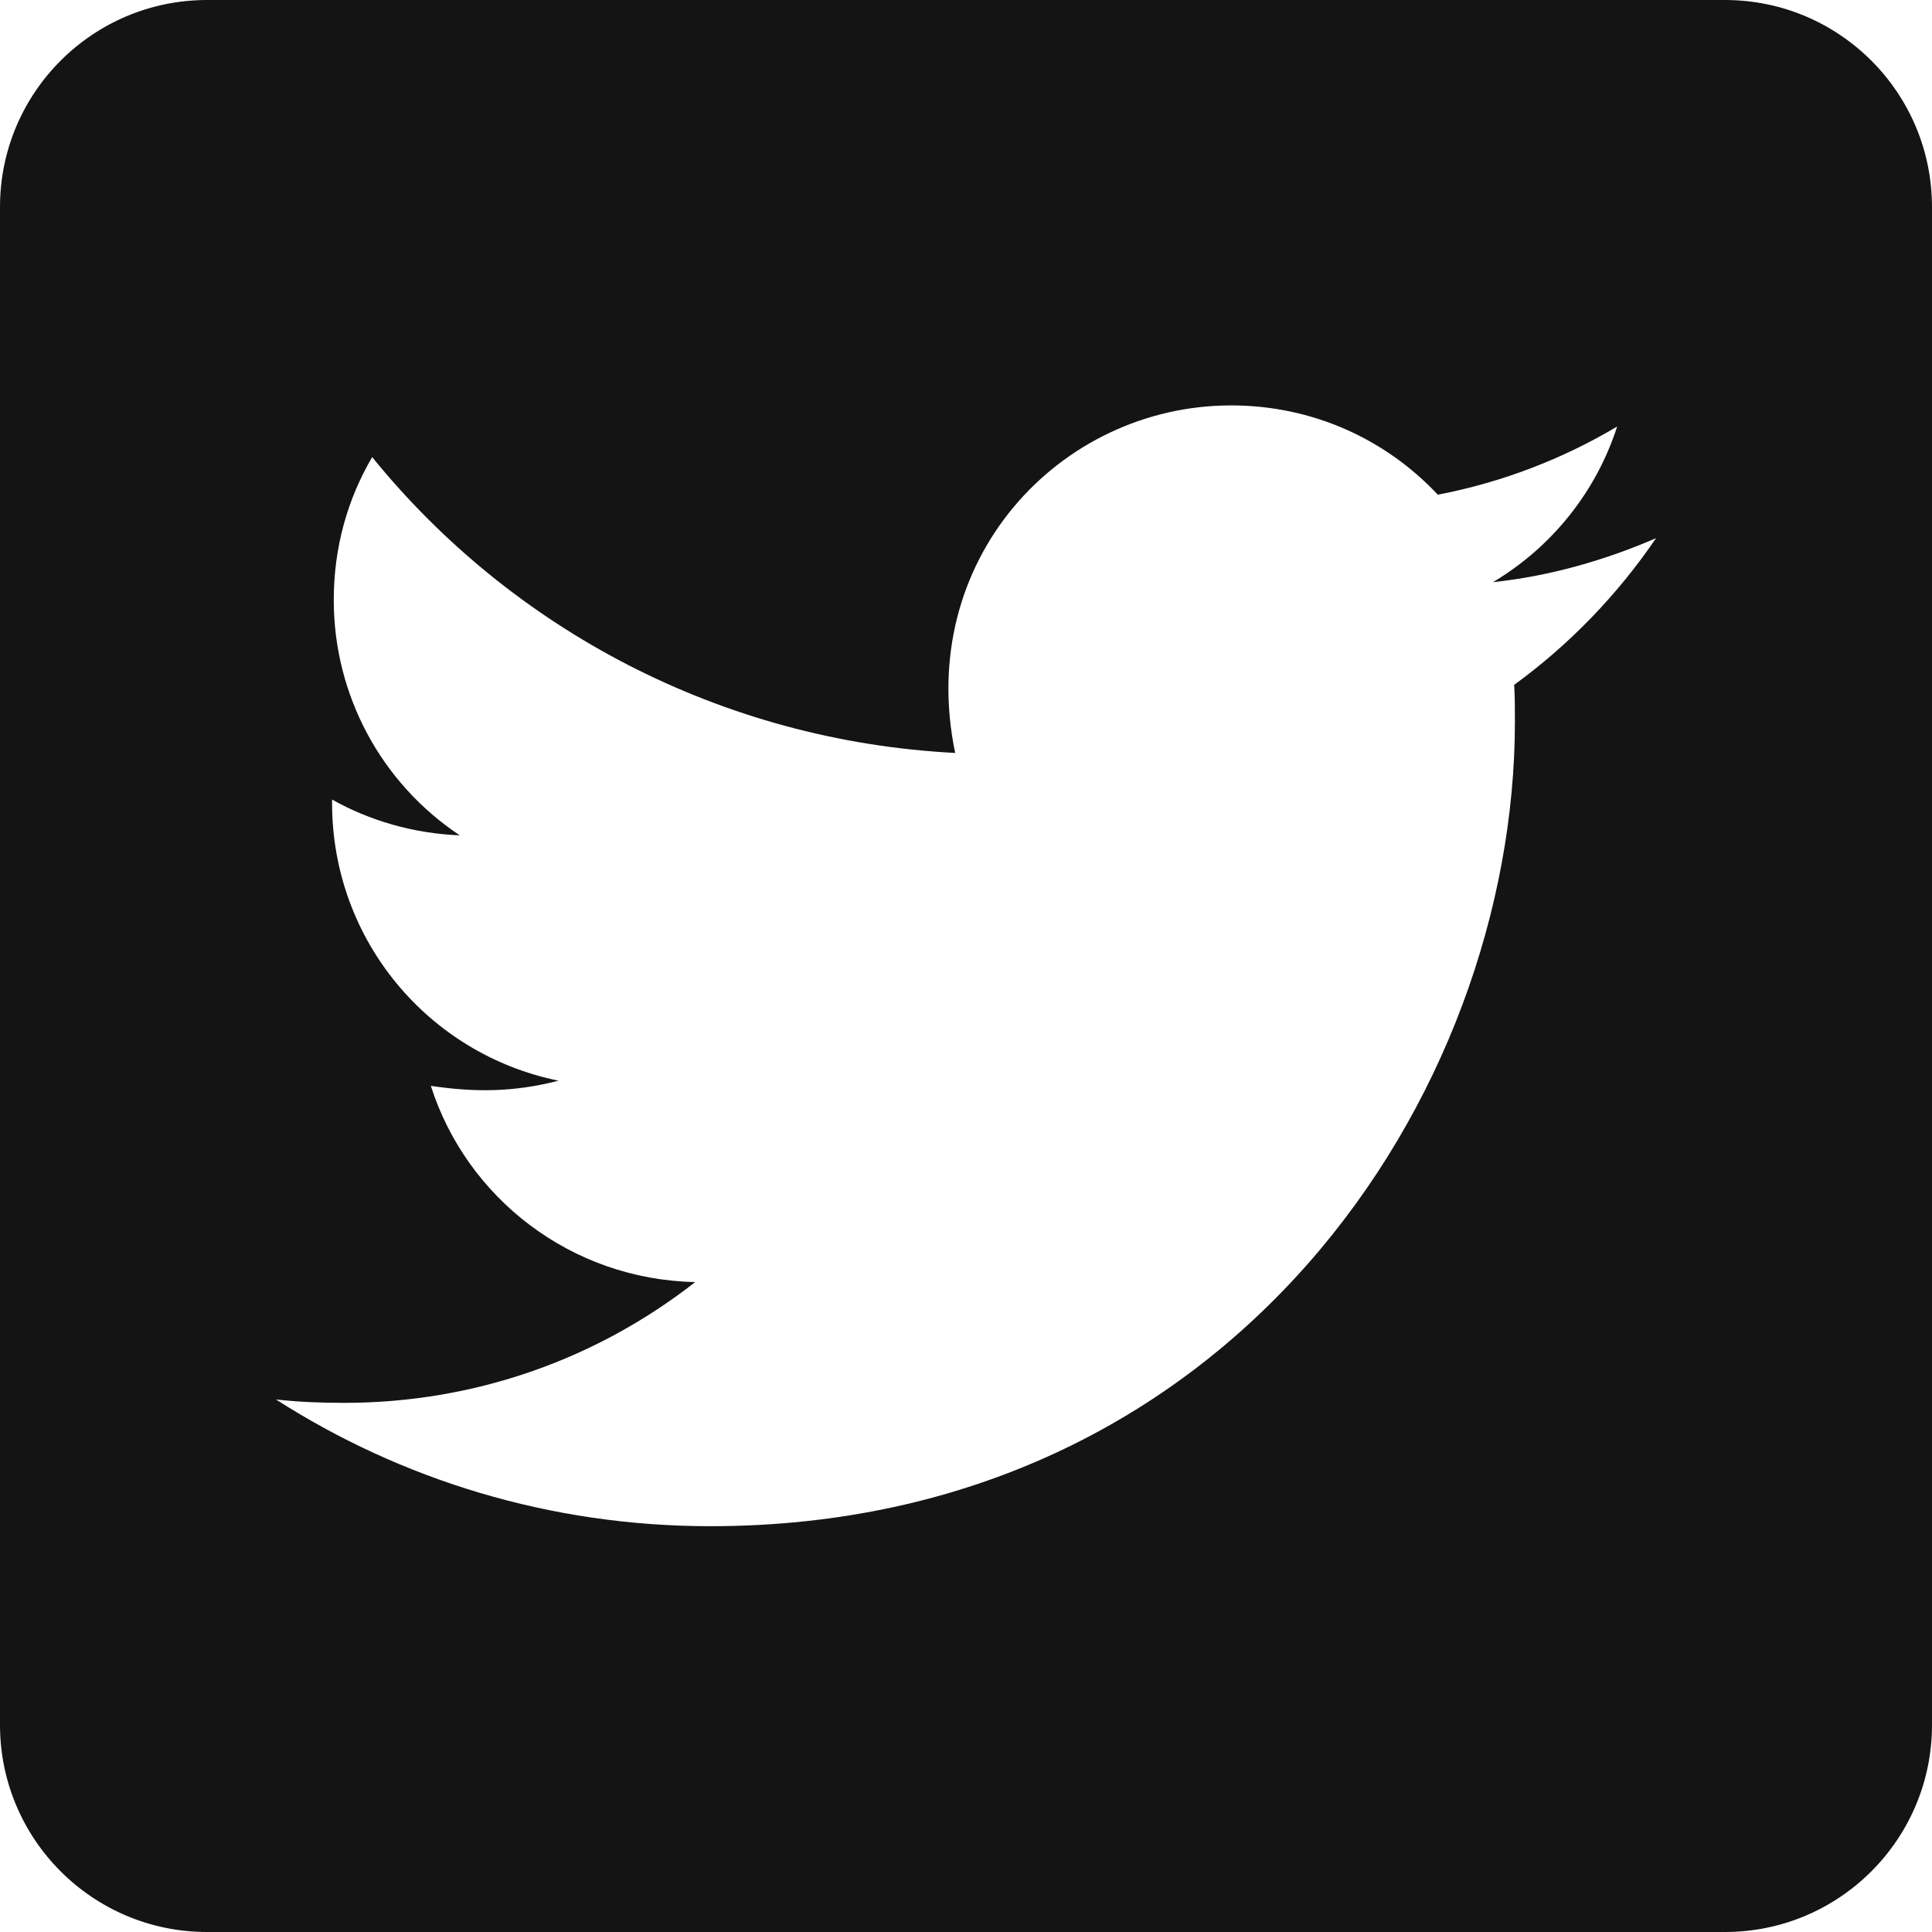 <svg xmlns="http://www.w3.org/2000/svg" width="25" height="25" viewBox="0 0 25 25">
	<g fill="none" fill-rule="evenodd">
		<g fill="#141415" fill-rule="nonzero">
			<g>
				<g>
					<path
						d="M22.321 0H2.68C1.199 0 0 1.2 0 2.679V22.32C0 23.801 1.2 25 2.679 25H22.32C23.801 25 25 23.8 25 22.321V2.68C25 1.199 23.8 0 22.321 0zm-2.728 8.862c.01.156.01.318.01.474 0 4.838-3.682 10.413-10.412 10.413-2.076 0-4.001-.603-5.62-1.64.296.033.58.044.882.044 1.713 0 3.287-.58 4.543-1.563-1.608-.033-2.958-1.088-3.421-2.539.563.084 1.071.084 1.652-.067-1.675-.34-2.93-1.813-2.93-3.593v-.045c.485.273 1.055.44 1.652.463-1.02-.678-1.632-1.822-1.63-3.047 0-.68.179-1.306.497-1.847 1.802 2.221 4.509 3.672 7.544 3.828-.518-2.483 1.34-4.497 3.572-4.497 1.055 0 2.003.44 2.673 1.155.826-.157 1.618-.463 2.321-.882-.273.848-.848 1.562-1.607 2.014.737-.078 1.451-.284 2.11-.569-.497.731-1.122 1.379-1.836 1.898z"
						transform="translate(-1261 -550) translate(1215 550) translate(46)"
					/>
				</g>
			</g>
		</g>
	</g>
</svg>